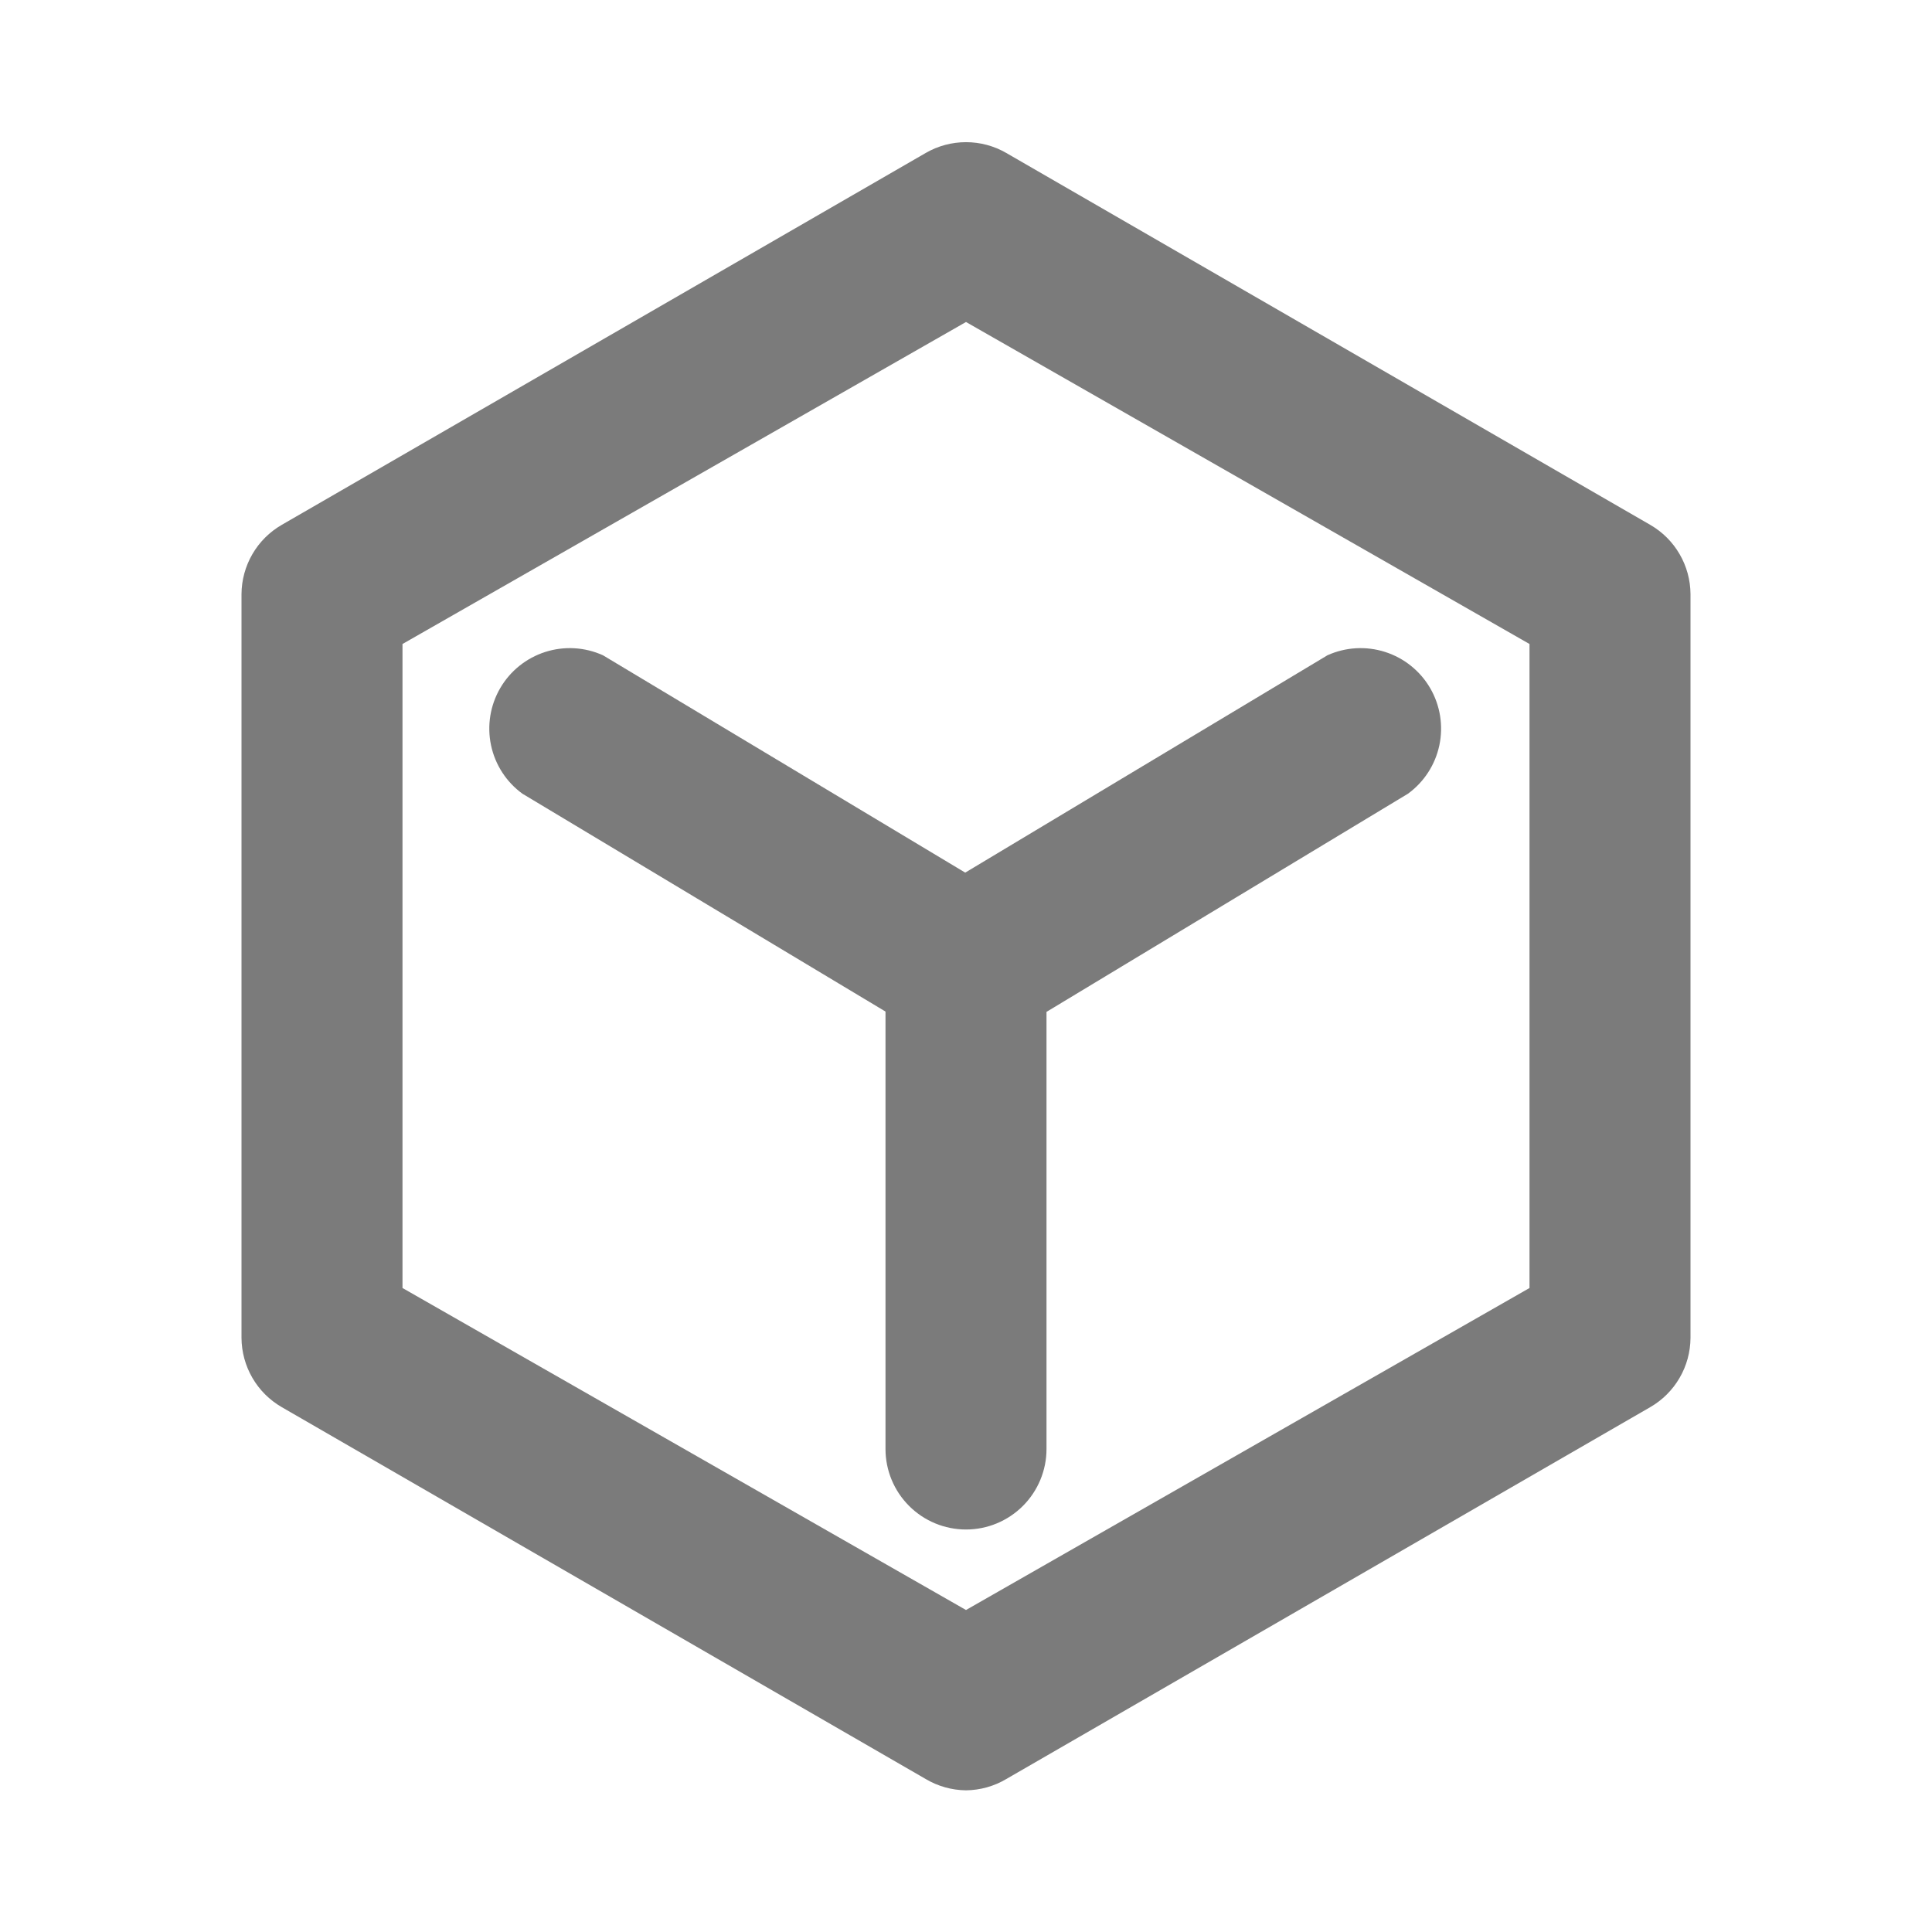 <svg width="150" height="150" viewBox="0 0 150 150" fill="none" xmlns="http://www.w3.org/2000/svg">
<path d="M75 139C73.9 138.988 72.822 138.687 71.875 138.125L21.875 109.25C20.93 108.705 20.145 107.922 19.597 106.979C19.049 106.036 18.757 104.966 18.75 103.875V46.125C18.757 45.034 19.049 43.964 19.597 43.021C20.145 42.078 20.93 41.295 21.875 40.75L71.875 11.875C72.825 11.326 73.903 11.038 75 11.038C76.097 11.038 77.175 11.326 78.125 11.875L128.125 40.75C129.07 41.295 129.855 42.078 130.403 43.021C130.952 43.964 131.243 45.034 131.25 46.125V103.875C131.243 104.966 130.952 106.036 130.403 106.979C129.855 107.922 129.07 108.705 128.125 109.25L78.125 138.125C77.178 138.687 76.1 138.988 75 139ZM31.25 100L75 125L118.75 100V50L75 25L31.25 50V100Z" fill="#7B7B7B"/>
<path d="M75 118.75C73.342 118.75 71.753 118.091 70.581 116.919C69.409 115.747 68.75 114.158 68.75 112.5V75C68.75 73.915 69.033 72.849 69.57 71.907C70.107 70.965 70.879 70.178 71.812 69.625L103.062 50.875C104.472 50.238 106.069 50.146 107.542 50.618C109.016 51.09 110.262 52.091 111.04 53.429C111.817 54.767 112.071 56.345 111.752 57.859C111.433 59.373 110.564 60.715 109.312 61.625L81.25 78.562V112.5C81.25 114.158 80.591 115.747 79.419 116.919C78.247 118.091 76.658 118.75 75 118.75Z" fill="#7B7B7B"/>
<path d="M75 81.25C73.878 81.25 72.777 80.947 71.812 80.375L40.562 61.625C39.311 60.715 38.442 59.373 38.123 57.859C37.804 56.345 38.057 54.767 38.835 53.429C39.613 52.091 40.859 51.09 42.333 50.618C43.806 50.146 45.402 50.238 46.812 50.875L78.062 69.625C79.231 70.318 80.142 71.373 80.658 72.631C81.174 73.888 81.265 75.279 80.919 76.593C80.573 77.907 79.808 79.073 78.739 79.913C77.671 80.754 76.359 81.223 75 81.25Z" fill="#7B7B7B"/>
</svg>
